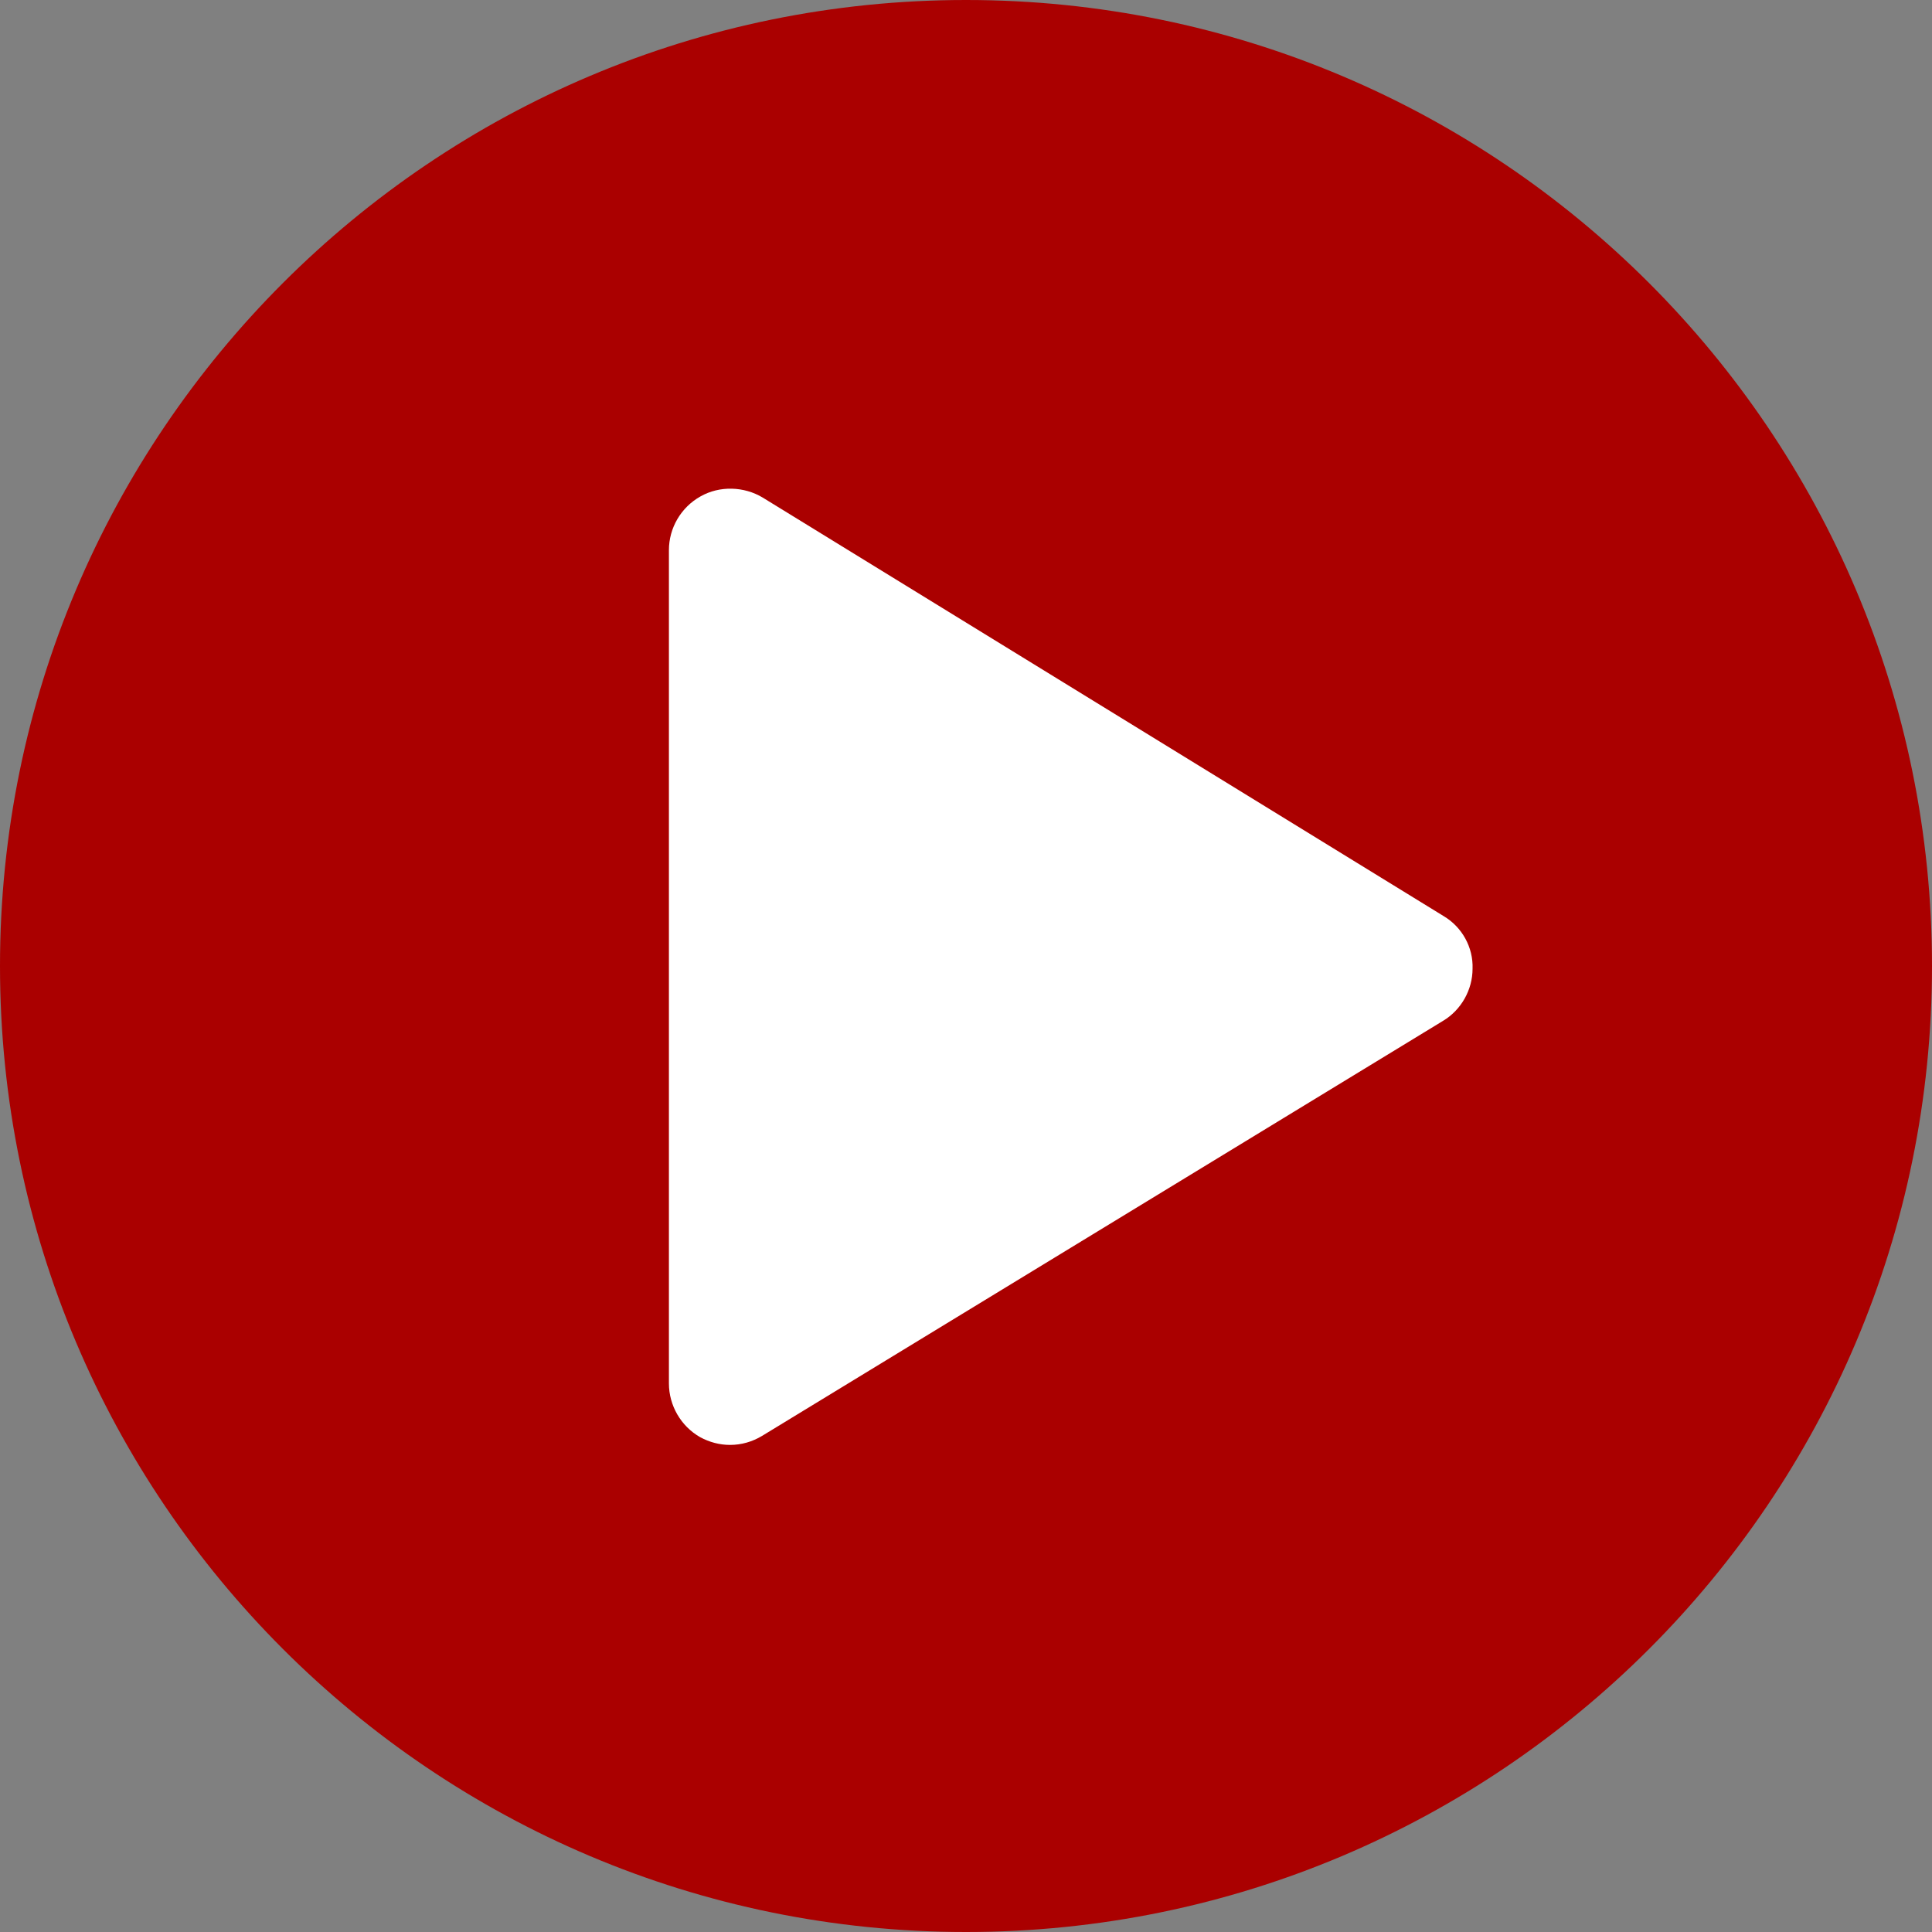 <?xml version="1.0" encoding="UTF-8" standalone="no"?>
<svg
   xmlns:dc="http://purl.org/dc/elements/1.1/"
   xmlns:cc="http://creativecommons.org/ns#"
   xmlns:rdf="http://www.w3.org/1999/02/22-rdf-syntax-ns#"
   xmlns:svg="http://www.w3.org/2000/svg"
   xmlns="http://www.w3.org/2000/svg"
   xmlns:sodipodi="http://sodipodi.sourceforge.net/DTD/sodipodi-0.dtd"
   xmlns:inkscape="http://www.inkscape.org/namespaces/inkscape"
   inkscape:version="1.0 (4035a4f, 2020-05-01)"
   sodipodi:docname="play.svg"
   id="svg841"
   version="1.1"
   fill-rule="nonzero"
   height="496.2"
   width="496.2"
   viewBox="0 0 248.1 248.1">
  <rect x="0" y="0" width="248.1" height="248.1" fill="#808080" stroke="none"/>
  <defs
     id="defs845" />
  <sodipodi:namedview
     inkscape:current-layer="g837"
     inkscape:window-maximized="1"
     inkscape:window-y="37"
     inkscape:window-x="0"
     inkscape:cy="248.1"
     inkscape:cx="248.1"
     inkscape:zoom="1.2070312"
     showgrid="false"
     id="namedview843"
     inkscape:window-height="891"
     inkscape:window-width="1470"
     inkscape:pageshadow="2"
     inkscape:pageopacity="0"
     guidetolerance="10"
     gridtolerance="10"
     objecttolerance="10"
     borderopacity="1"
     bordercolor="#666666"
     pagecolor="#ffffff" />
  <g
     transform="translate(-3.95,-3.95)"
     id="g839"
     style="mix-blend-mode:normal"
     text-anchor="none"
     font-size="none"
     font-weight="none"
     font-family="none"
     stroke-dashoffset="0"
     stroke-dasharray="none"
     stroke-miterlimit="10"
     stroke-linejoin="miter"
     stroke-linecap="butt"
     stroke-width="1"
     stroke="none"
     fill-rule="nonzero"
     fill="none">
    <g
       id="g837"
       transform="scale(0.5)">
      <path
         style="fill:#aa0000;fill-opacity:1"
         id="path833"
         fill="#000000"
         d="M 504.1,256 C 504.1,119 393,7.9 256,7.9 119,7.9 7.9,119 7.9,256 7.9,393 119,504.1 256,504.1 393,504.1 504.1,393 504.1,256 Z" />
      <path
         id="path835"
         fill="#ffffff"
         d="M 378.7,243.2 203.8,135.7 c -4.8,-2.9 -11.1,-3.1 -16,-0.3 -5,2.8 -8.1,8.1 -8.1,13.8 v 214 c 0,5.7 3.1,11 8,13.8 2.4,1.3 5,2 7.7,2 2.9,0 5.7,-0.8 8.2,-2.3 L 378.5,270.1 c 4.7,-2.8 7.6,-8 7.6,-13.4 0.2,-5.5 -2.7,-10.7 -7.4,-13.5 z" />
    </g>
  </g>
</svg>
